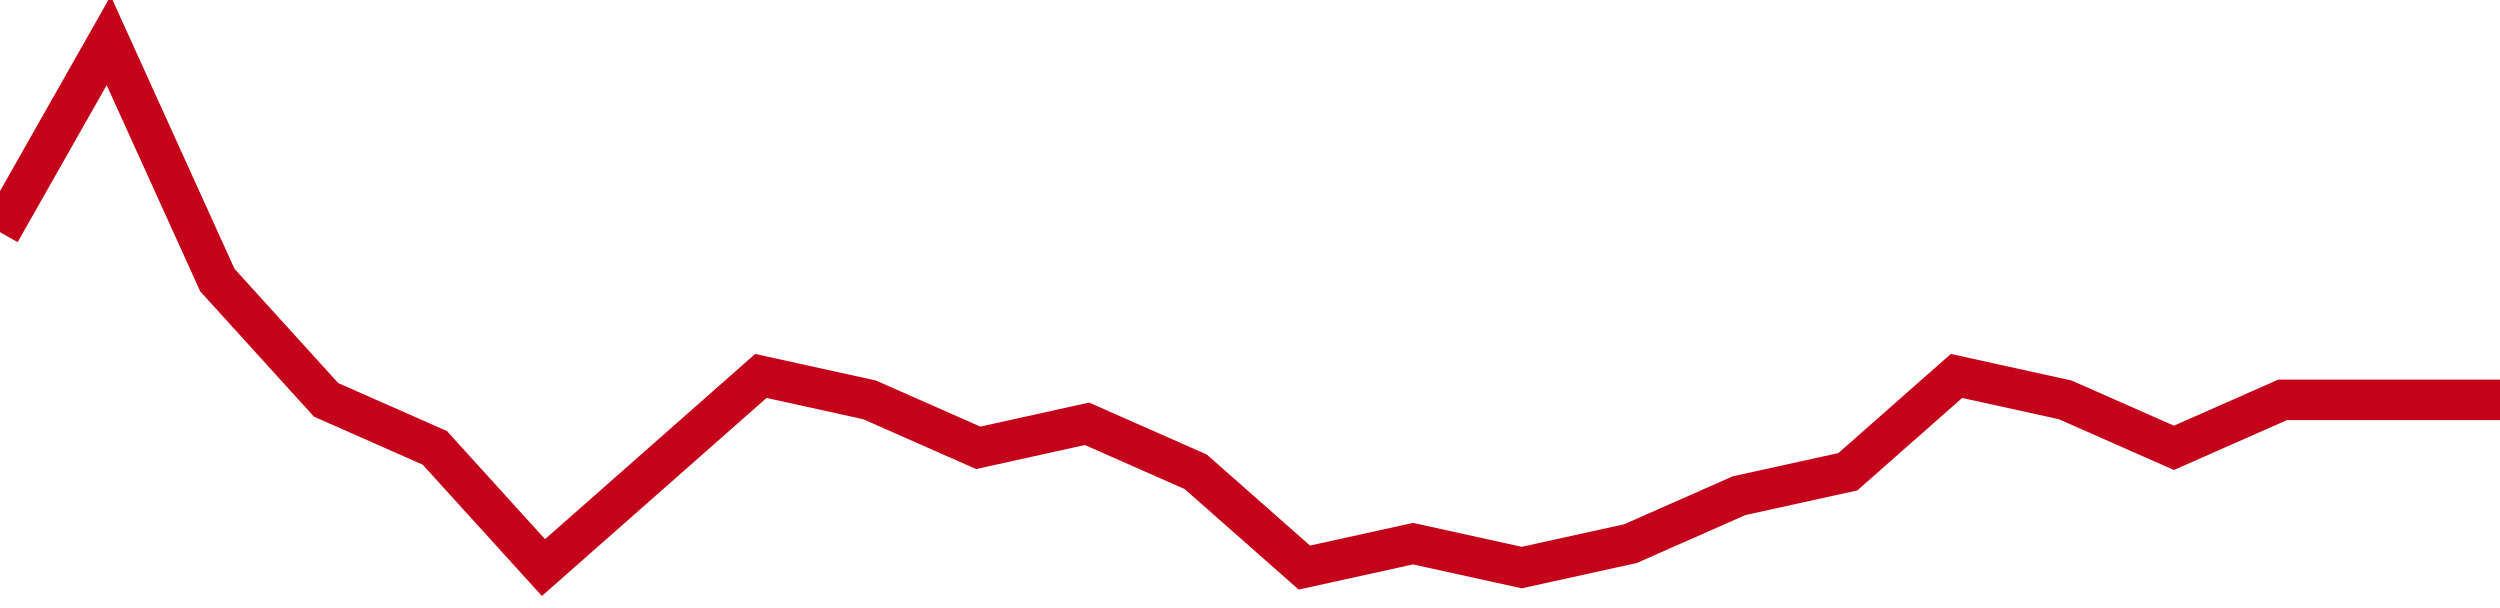 <!-- Generated with https://github.com/jxxe/sparkline/ --><svg viewBox="0 0 185 45" class="sparkline" xmlns="http://www.w3.org/2000/svg"><path class="sparkline--fill" d="M 0 17.18 L 0 17.18 L 8.043 3 L 16.087 20.73 L 24.13 29.59 L 32.174 33.14 L 40.217 42 L 48.261 34.91 L 56.304 27.82 L 64.348 29.59 L 72.391 33.14 L 80.435 31.36 L 88.478 34.91 L 96.522 42 L 104.565 40.23 L 112.609 42 L 120.652 40.23 L 128.696 36.68 L 136.739 34.91 L 144.783 27.82 L 152.826 29.59 L 160.87 33.14 L 168.913 29.59 L 176.957 29.59 L 185 29.59 V 45 L 0 45 Z" stroke="none" fill="none" ></path><path class="sparkline--line" d="M 0 17.18 L 0 17.18 L 8.043 3 L 16.087 20.73 L 24.13 29.59 L 32.174 33.14 L 40.217 42 L 48.261 34.91 L 56.304 27.82 L 64.348 29.59 L 72.391 33.14 L 80.435 31.36 L 88.478 34.91 L 96.522 42 L 104.565 40.23 L 112.609 42 L 120.652 40.23 L 128.696 36.68 L 136.739 34.91 L 144.783 27.82 L 152.826 29.59 L 160.87 33.14 L 168.913 29.59 L 176.957 29.59 L 185 29.59" fill="none" stroke-width="3" stroke="#C4021A" ></path></svg>